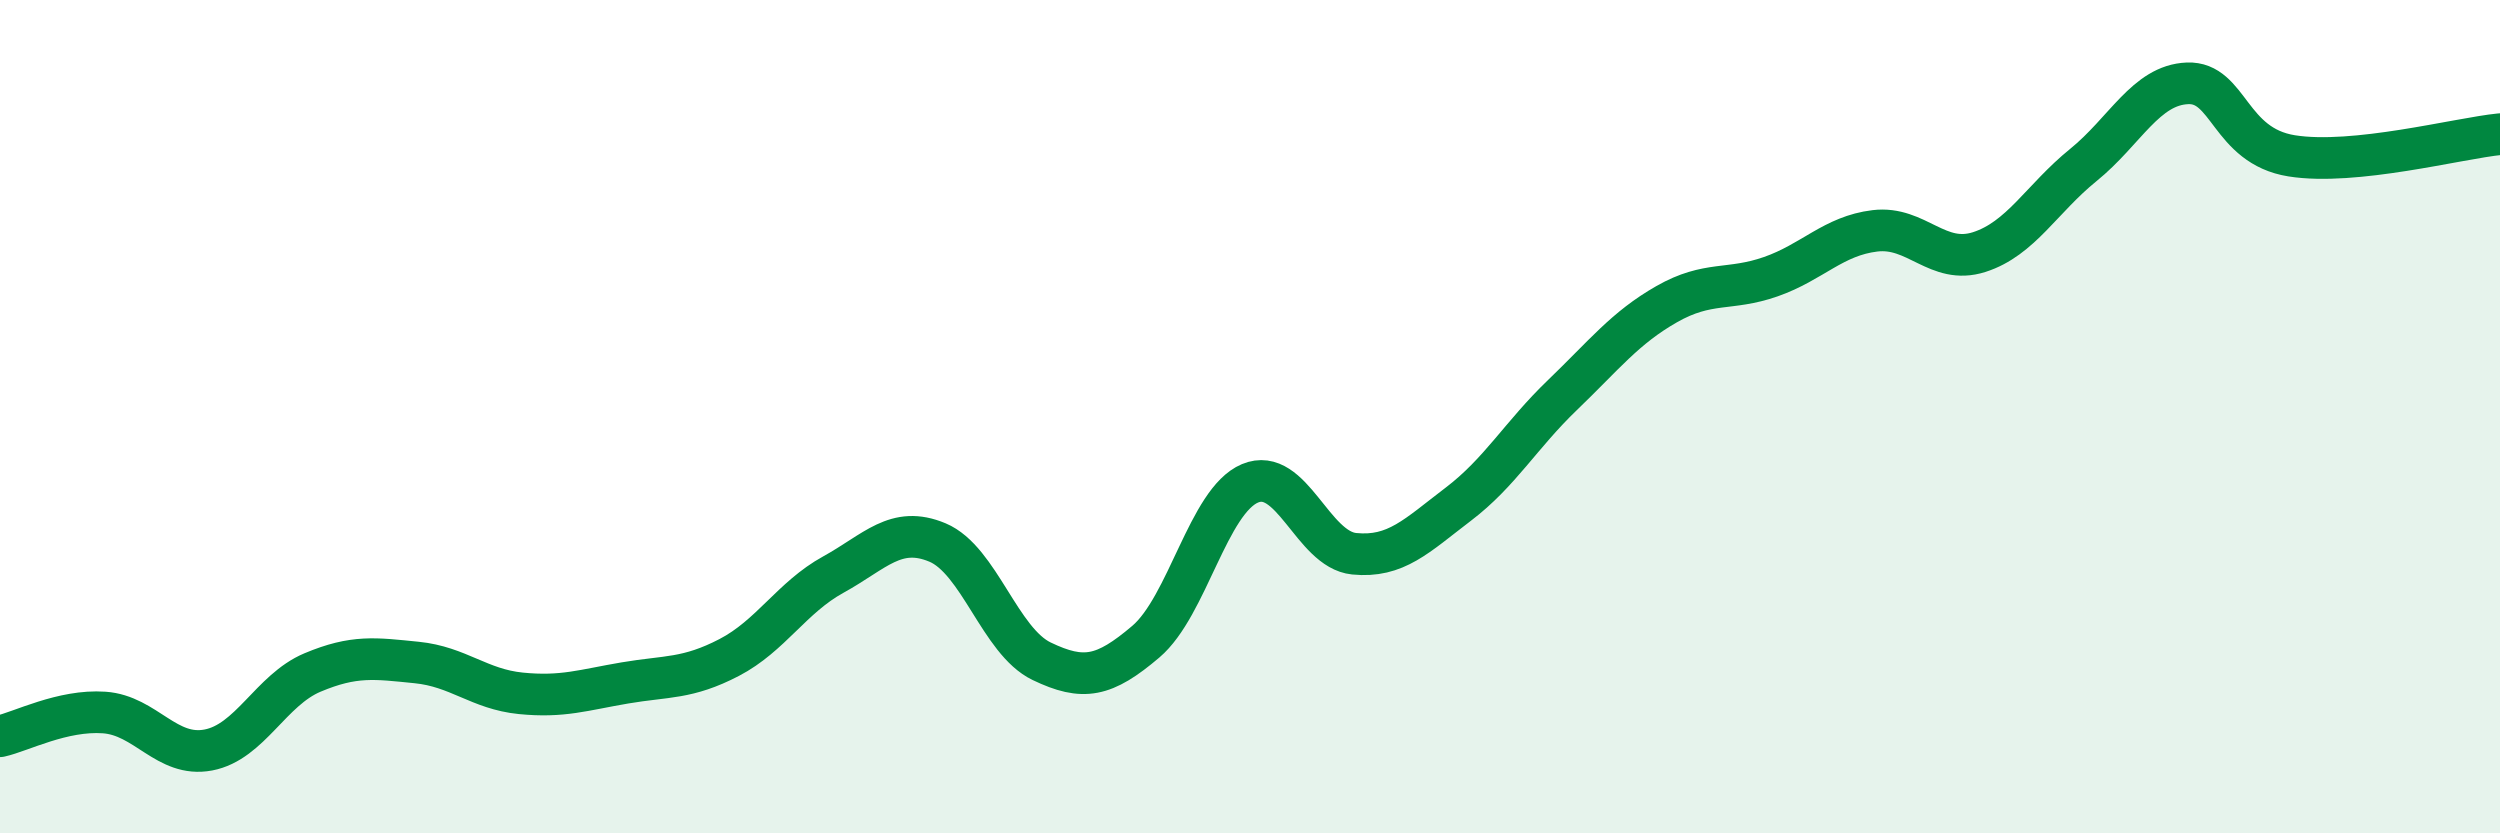 
    <svg width="60" height="20" viewBox="0 0 60 20" xmlns="http://www.w3.org/2000/svg">
      <path
        d="M 0,17.67 C 0.5,17.56 1.5,17.03 2.5,17.1 C 3.5,17.17 4,18.19 5,18 C 6,17.81 6.5,16.56 7.5,16.14 C 8.5,15.72 9,15.8 10,15.9 C 11,16 11.5,16.54 12.5,16.64 C 13.5,16.74 14,16.56 15,16.39 C 16,16.22 16.5,16.3 17.5,15.78 C 18.5,15.26 19,14.34 20,13.79 C 21,13.24 21.5,12.6 22.5,13.02 C 23.5,13.44 24,15.39 25,15.87 C 26,16.35 26.5,16.25 27.5,15.4 C 28.5,14.55 29,12.02 30,11.6 C 31,11.18 31.5,13.19 32.5,13.29 C 33.5,13.39 34,12.86 35,12.1 C 36,11.34 36.5,10.44 37.5,9.48 C 38.5,8.52 39,7.87 40,7.3 C 41,6.73 41.5,6.99 42.5,6.64 C 43.5,6.29 44,5.66 45,5.54 C 46,5.42 46.5,6.37 47.5,6.05 C 48.5,5.73 49,4.77 50,3.96 C 51,3.15 51.5,2.04 52.5,2 C 53.5,1.96 53.5,3.5 55,3.74 C 56.5,3.98 59,3.32 60,3.22L60 20L0 20Z"
        fill="#008740"
        opacity="0.1"
        stroke-linecap="round"
        stroke-linejoin="round"
      />
      <path
        d="M 0,17.67 C 0.5,17.56 1.5,17.03 2.5,17.1 C 3.5,17.17 4,18.19 5,18 C 6,17.81 6.5,16.56 7.5,16.14 C 8.5,15.72 9,15.8 10,15.9 C 11,16 11.5,16.54 12.5,16.64 C 13.5,16.74 14,16.56 15,16.39 C 16,16.22 16.5,16.3 17.5,15.78 C 18.5,15.26 19,14.34 20,13.79 C 21,13.24 21.5,12.6 22.5,13.02 C 23.5,13.44 24,15.39 25,15.87 C 26,16.35 26.5,16.25 27.5,15.4 C 28.5,14.55 29,12.02 30,11.6 C 31,11.18 31.5,13.19 32.5,13.29 C 33.5,13.39 34,12.86 35,12.1 C 36,11.34 36.5,10.44 37.5,9.48 C 38.5,8.52 39,7.87 40,7.3 C 41,6.73 41.5,6.99 42.5,6.64 C 43.5,6.29 44,5.66 45,5.54 C 46,5.42 46.5,6.37 47.5,6.05 C 48.5,5.73 49,4.77 50,3.96 C 51,3.15 51.5,2.04 52.5,2 C 53.5,1.96 53.5,3.5 55,3.74 C 56.5,3.98 59,3.32 60,3.22"
        stroke="#008740"
        stroke-width="1"
        fill="none"
        stroke-linecap="round"
        stroke-linejoin="round"
      />
    </svg>
  